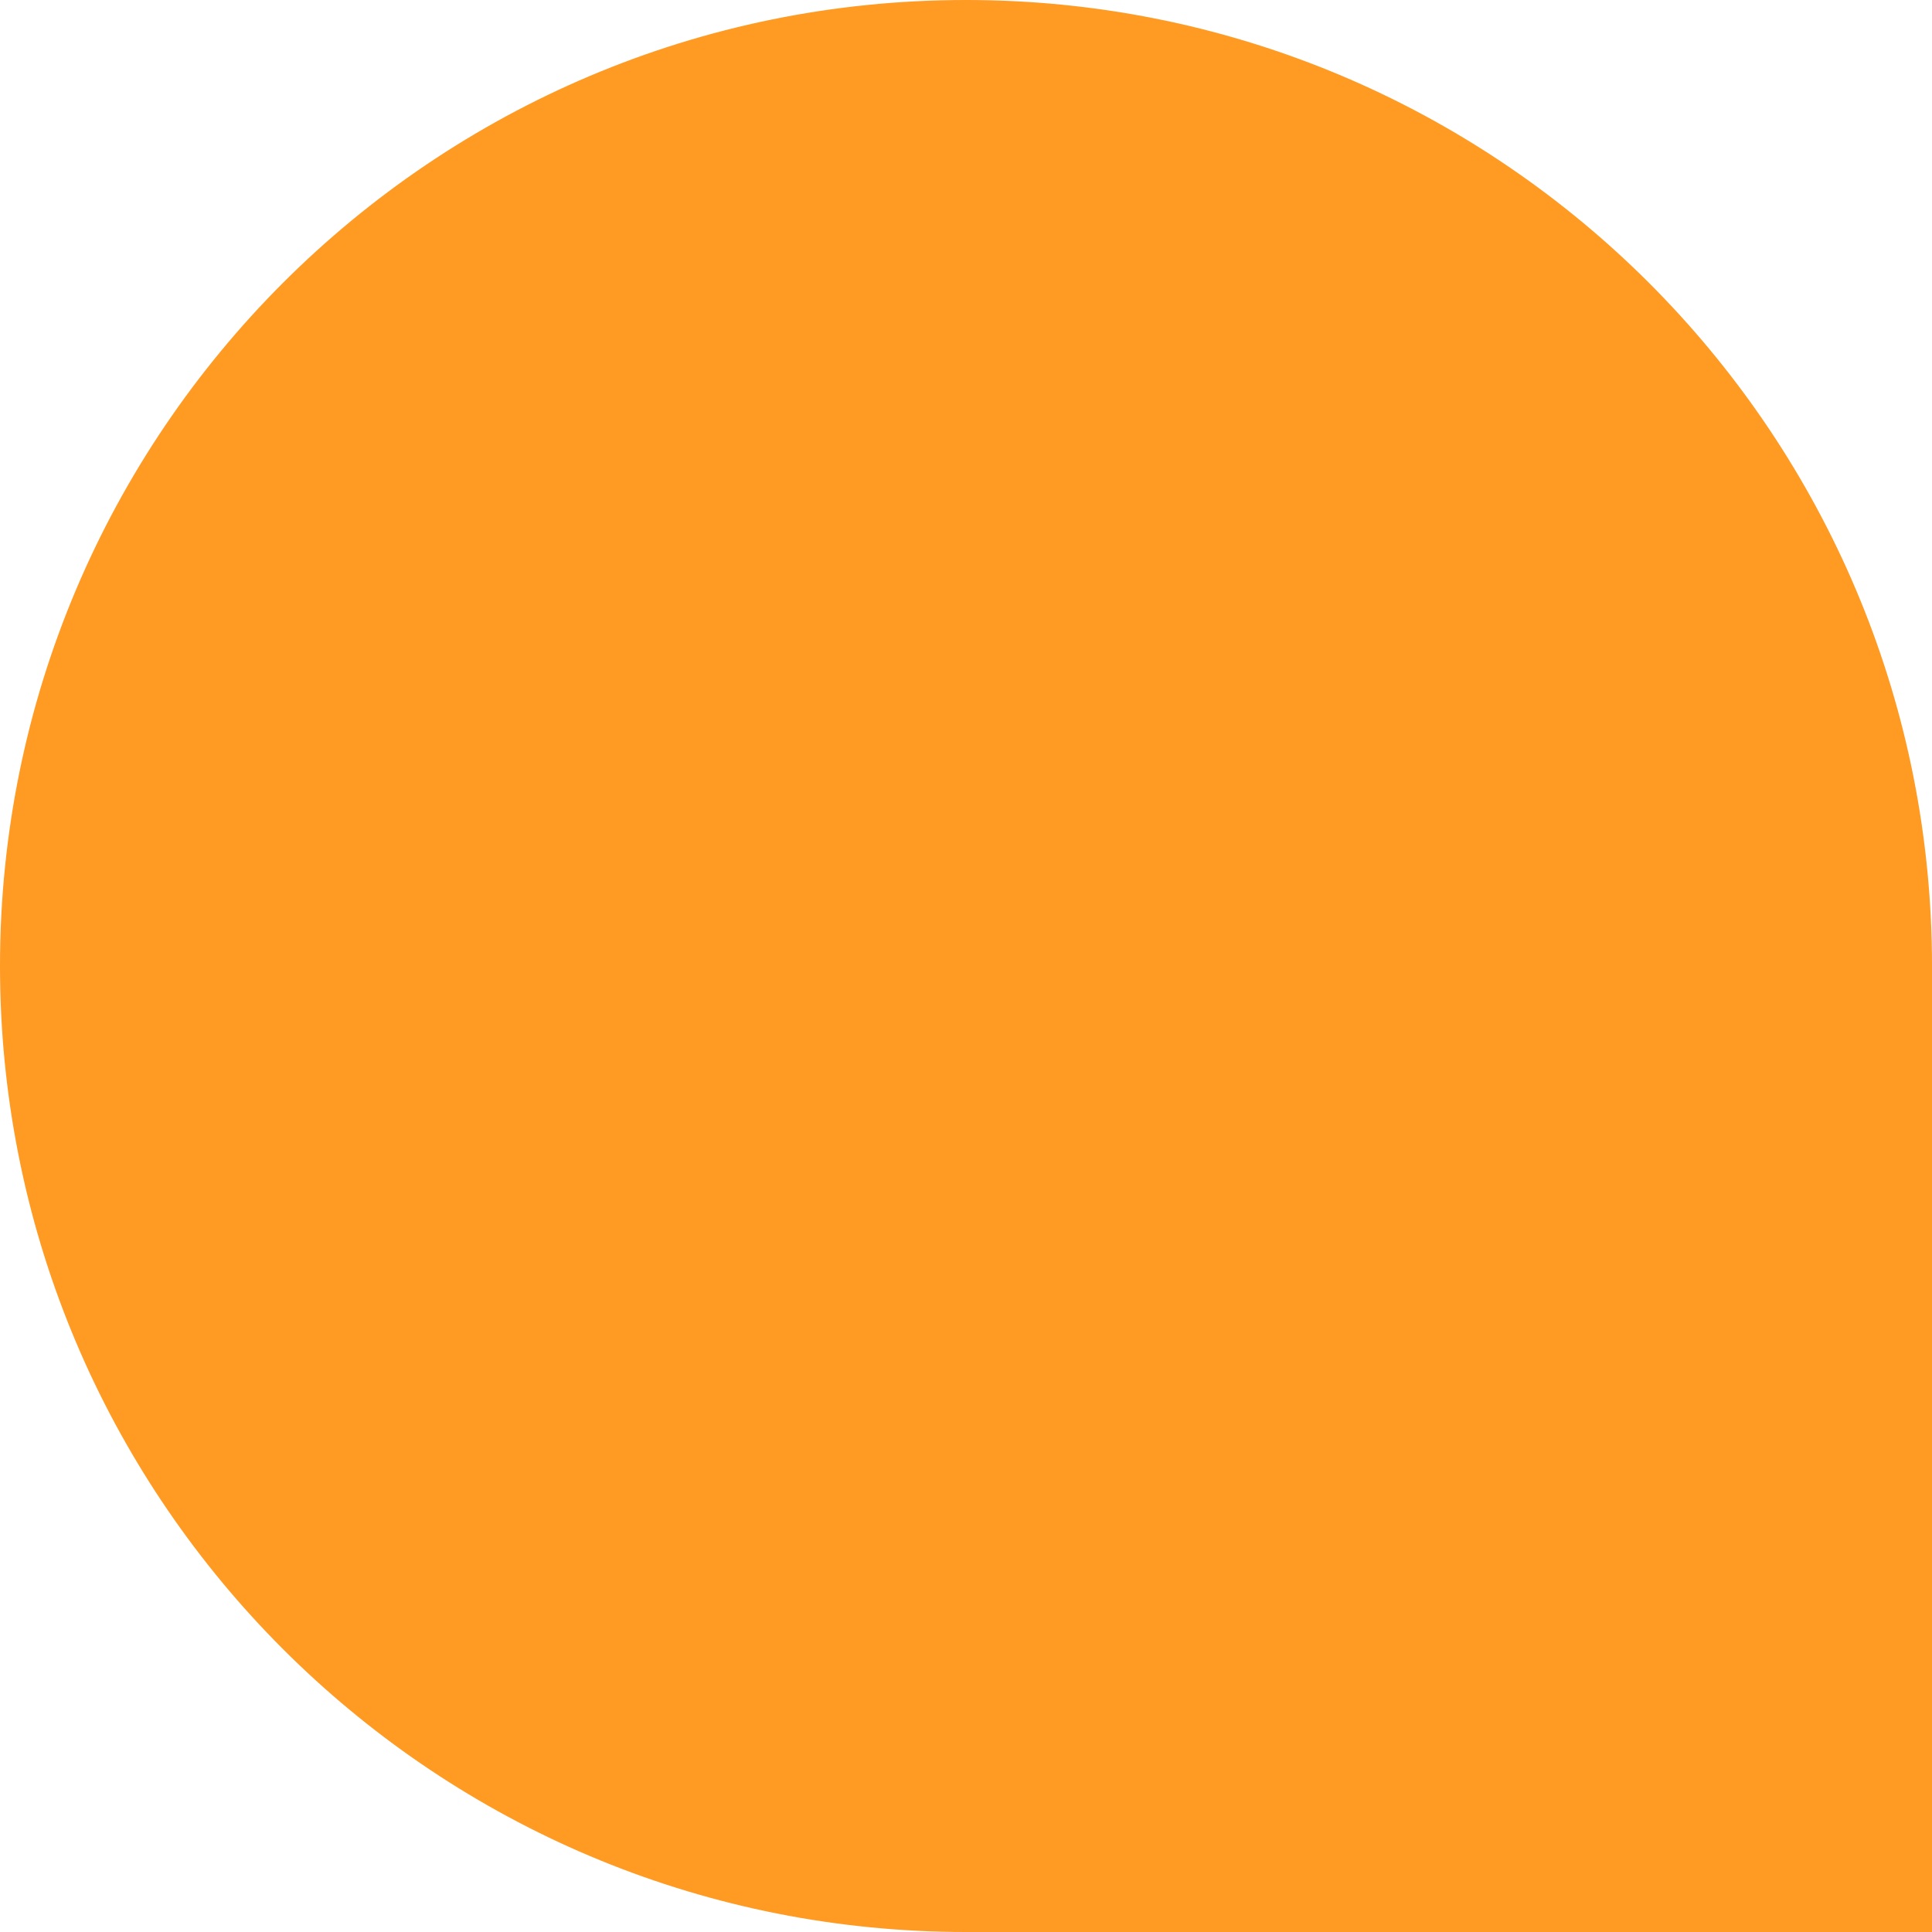 <?xml version="1.0" encoding="UTF-8" standalone="no"?><svg xmlns="http://www.w3.org/2000/svg" xmlns:xlink="http://www.w3.org/1999/xlink" fill="#000000" height="1500" preserveAspectRatio="xMidYMid meet" version="1" viewBox="0.0 0.0 1500.0 1500.0" width="1500" zoomAndPan="magnify"><g id="change1_1"><path d="M1500,749.982V1500H749.982c-12.571,0-25.032-0.296-37.455-0.924C315.721,1479.554,0,1151.631,0,749.982 C0,335.761,335.761,0,749.982,0c401.649,0,729.572,315.722,749.094,712.527C1499.705,724.951,1500,737.41,1500,749.982z" fill="#ff9a23"/></g></svg>